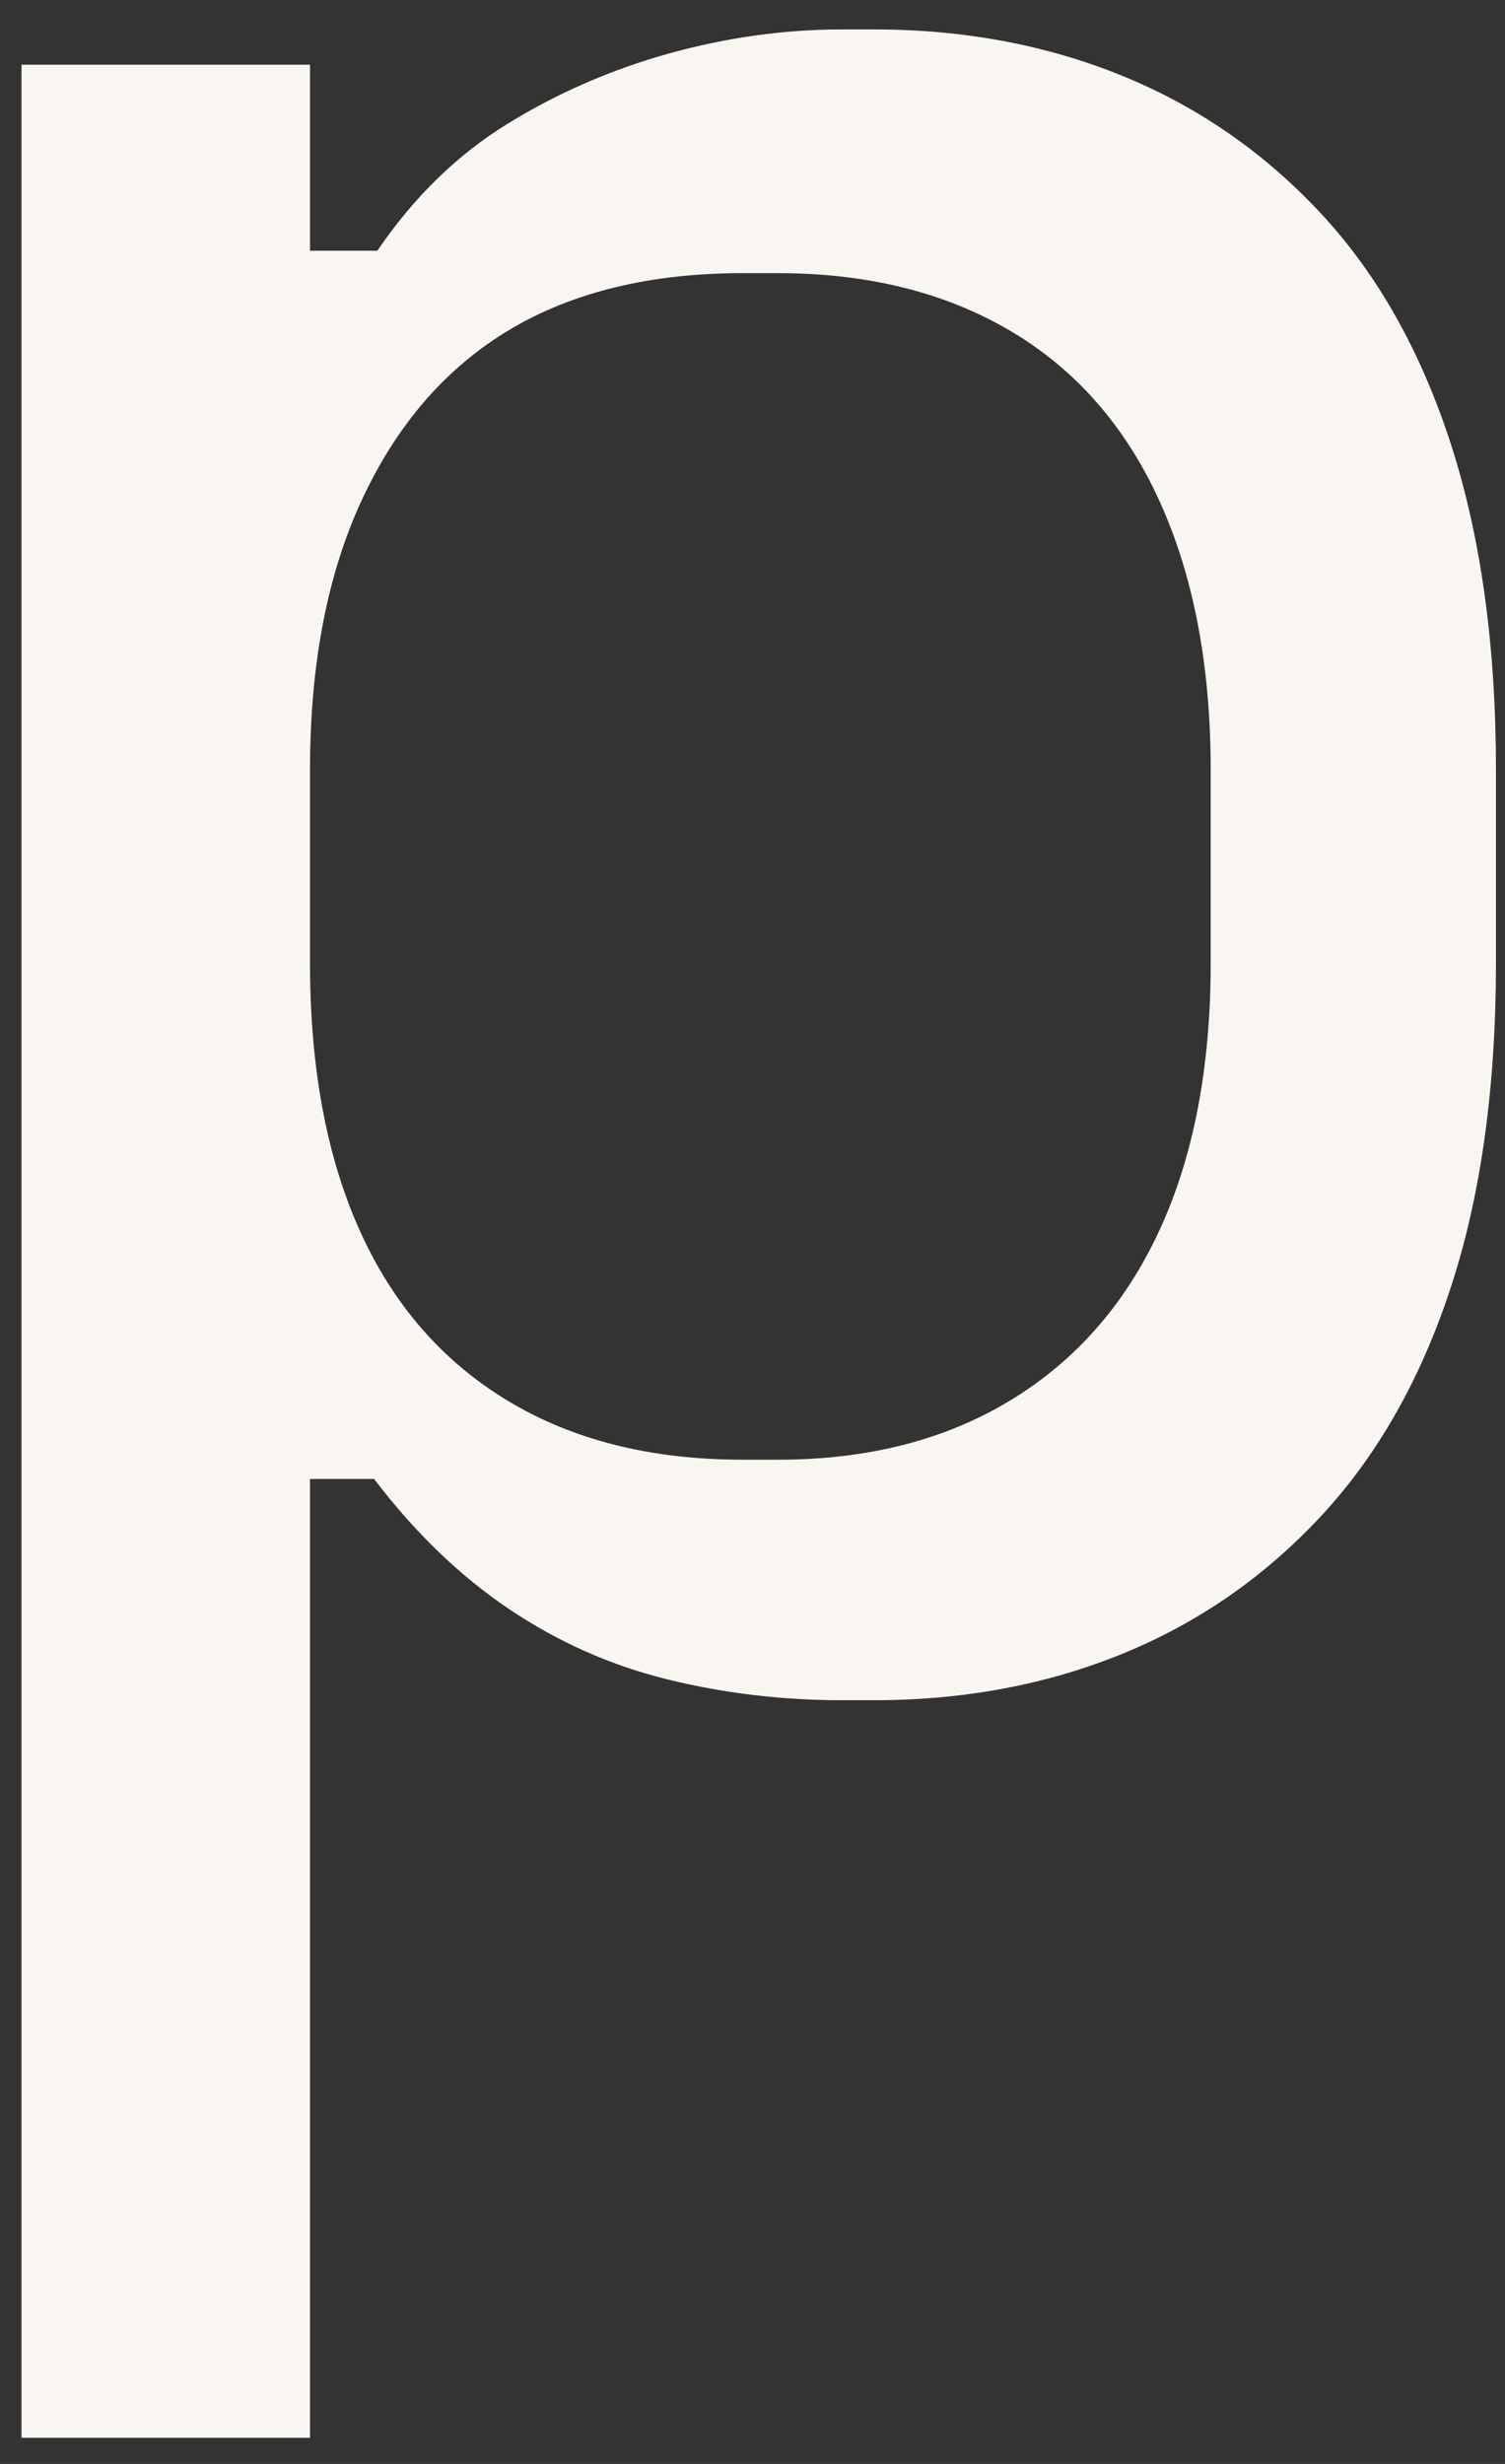 <?xml version="1.0" encoding="UTF-8"?> <svg xmlns="http://www.w3.org/2000/svg" width="44" height="72" viewBox="0 0 44 72" fill="none"><rect x="0" y="0" width="44" height="72" fill="#333333" stroke="none"/><path d="M9.063 1.891V7.326H11.031C12.095 5.766 13.36 4.529 14.826 3.625C16.293 2.72 17.872 2.032 19.559 1.563C21.245 1.095 22.932 0.86 24.619 0.86H25.556C28.18 0.86 30.602 1.315 32.819 2.219C35.035 3.123 36.975 4.468 38.629 6.249C40.283 8.029 41.548 10.278 42.424 12.996C43.3 15.713 43.736 18.885 43.736 22.507V28.13C43.736 31.752 43.3 34.91 42.424 37.594C41.548 40.279 40.283 42.514 38.629 44.295C36.975 46.075 35.035 47.42 32.819 48.324C30.602 49.228 28.18 49.683 25.556 49.683H24.619C22.871 49.683 21.166 49.481 19.512 49.074C17.858 48.666 16.312 47.982 14.873 47.012C13.435 46.042 12.123 44.777 10.937 43.217H9.063V71.236H0.629V1.891H9.063ZM35.396 22.507C35.396 19.448 34.894 16.824 33.896 14.636C32.898 12.447 31.446 10.794 29.539 9.669C27.632 8.545 25.369 7.982 22.745 7.982H21.714C19.029 7.982 16.762 8.53 14.92 9.622C13.079 10.714 11.64 12.354 10.61 14.542C9.579 16.73 9.063 19.382 9.063 22.507V28.13C9.063 31.189 9.546 33.799 10.516 35.955C11.486 38.11 12.919 39.764 14.826 40.921C16.733 42.078 19.029 42.655 21.714 42.655H22.745C25.369 42.655 27.632 42.078 29.539 40.921C31.446 39.764 32.898 38.11 33.896 35.955C34.894 33.799 35.396 31.189 35.396 28.13V22.507Z" fill="#F9F6F2"></path></svg> 